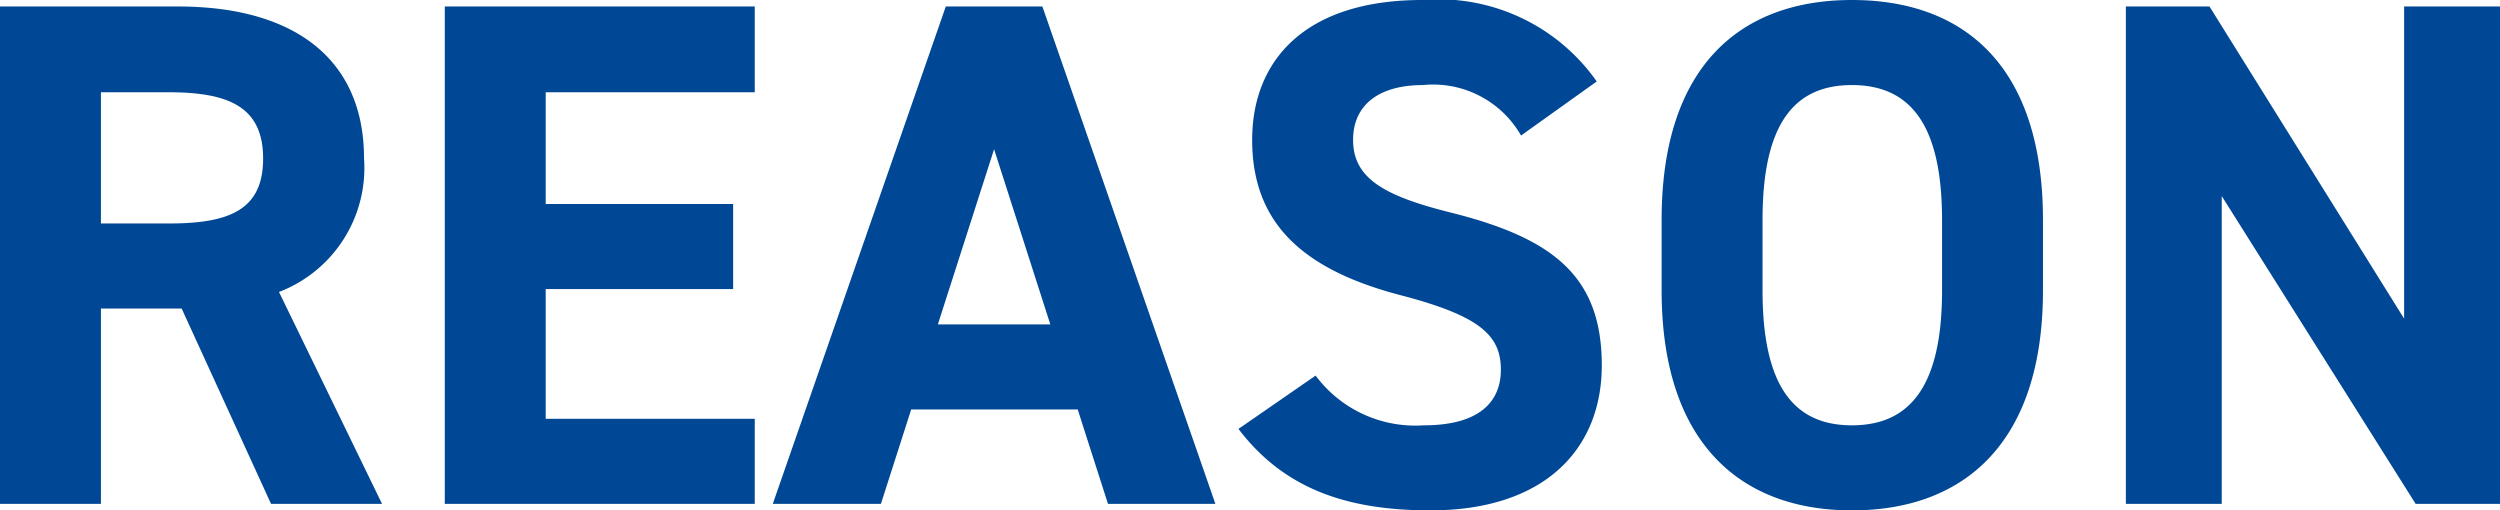 <svg xmlns="http://www.w3.org/2000/svg" width="69.36" height="14.16" viewBox="0 0 69.36 14.16">
  <path id="パス_34" data-name="パス 34" d="M-24.09,0l-2.86-5.88a3.682,3.682,0,0,0,2.36-3.7c0-2.8-1.98-4.22-5.16-4.22h-4.94V0h2.8V-5.42h2.24L-27.17,0Zm-7.8-7.78v-3.64h1.88c1.66,0,2.62.4,2.62,1.84s-.96,1.8-2.62,1.8Zm9.54-6.02V0h8.6V-2.36h-5.8v-3.6h5.2V-8.32h-5.2v-3.1h5.8V-13.8ZM-10.25,0l.84-2.62h4.62L-3.95,0H-.97l-4.8-13.8H-8.45L-13.25,0Zm3.14-9.84,1.56,4.86H-8.67ZM9.61-11.72a5.36,5.36,0,0,0-4.84-2.26c-3.28,0-4.72,1.7-4.72,3.88,0,2.28,1.36,3.58,4.08,4.3,2.24.58,2.82,1.12,2.82,2.08,0,.84-.54,1.54-2.14,1.54a3.447,3.447,0,0,1-3-1.38L-.33-2.08C.89-.48,2.57.18,4.99.18c3.24,0,4.76-1.76,4.76-4.02,0-2.44-1.3-3.52-4.18-4.24-1.84-.46-2.72-.94-2.72-2.02,0-.94.68-1.52,1.94-1.52a2.81,2.81,0,0,1,2.72,1.4Zm12.38,5.8V-7.88c0-4.26-2.18-6.1-5.3-6.1-3.1,0-5.28,1.84-5.28,6.1v1.96c0,4.22,2.18,6.1,5.28,6.1C19.81.18,21.99-1.7,21.99-5.92ZM14.21-7.88c0-2.64.86-3.74,2.48-3.74s2.5,1.1,2.5,3.74v1.96c0,2.64-.88,3.74-2.5,3.74s-2.48-1.1-2.48-3.74Zm17.8-5.92v8.66l-5.4-8.66H24.29V0h2.66V-8.54L32.33,0h2.34V-13.8Z" transform="translate(34.69 13.98)" fill="#004896"/>
</svg>
